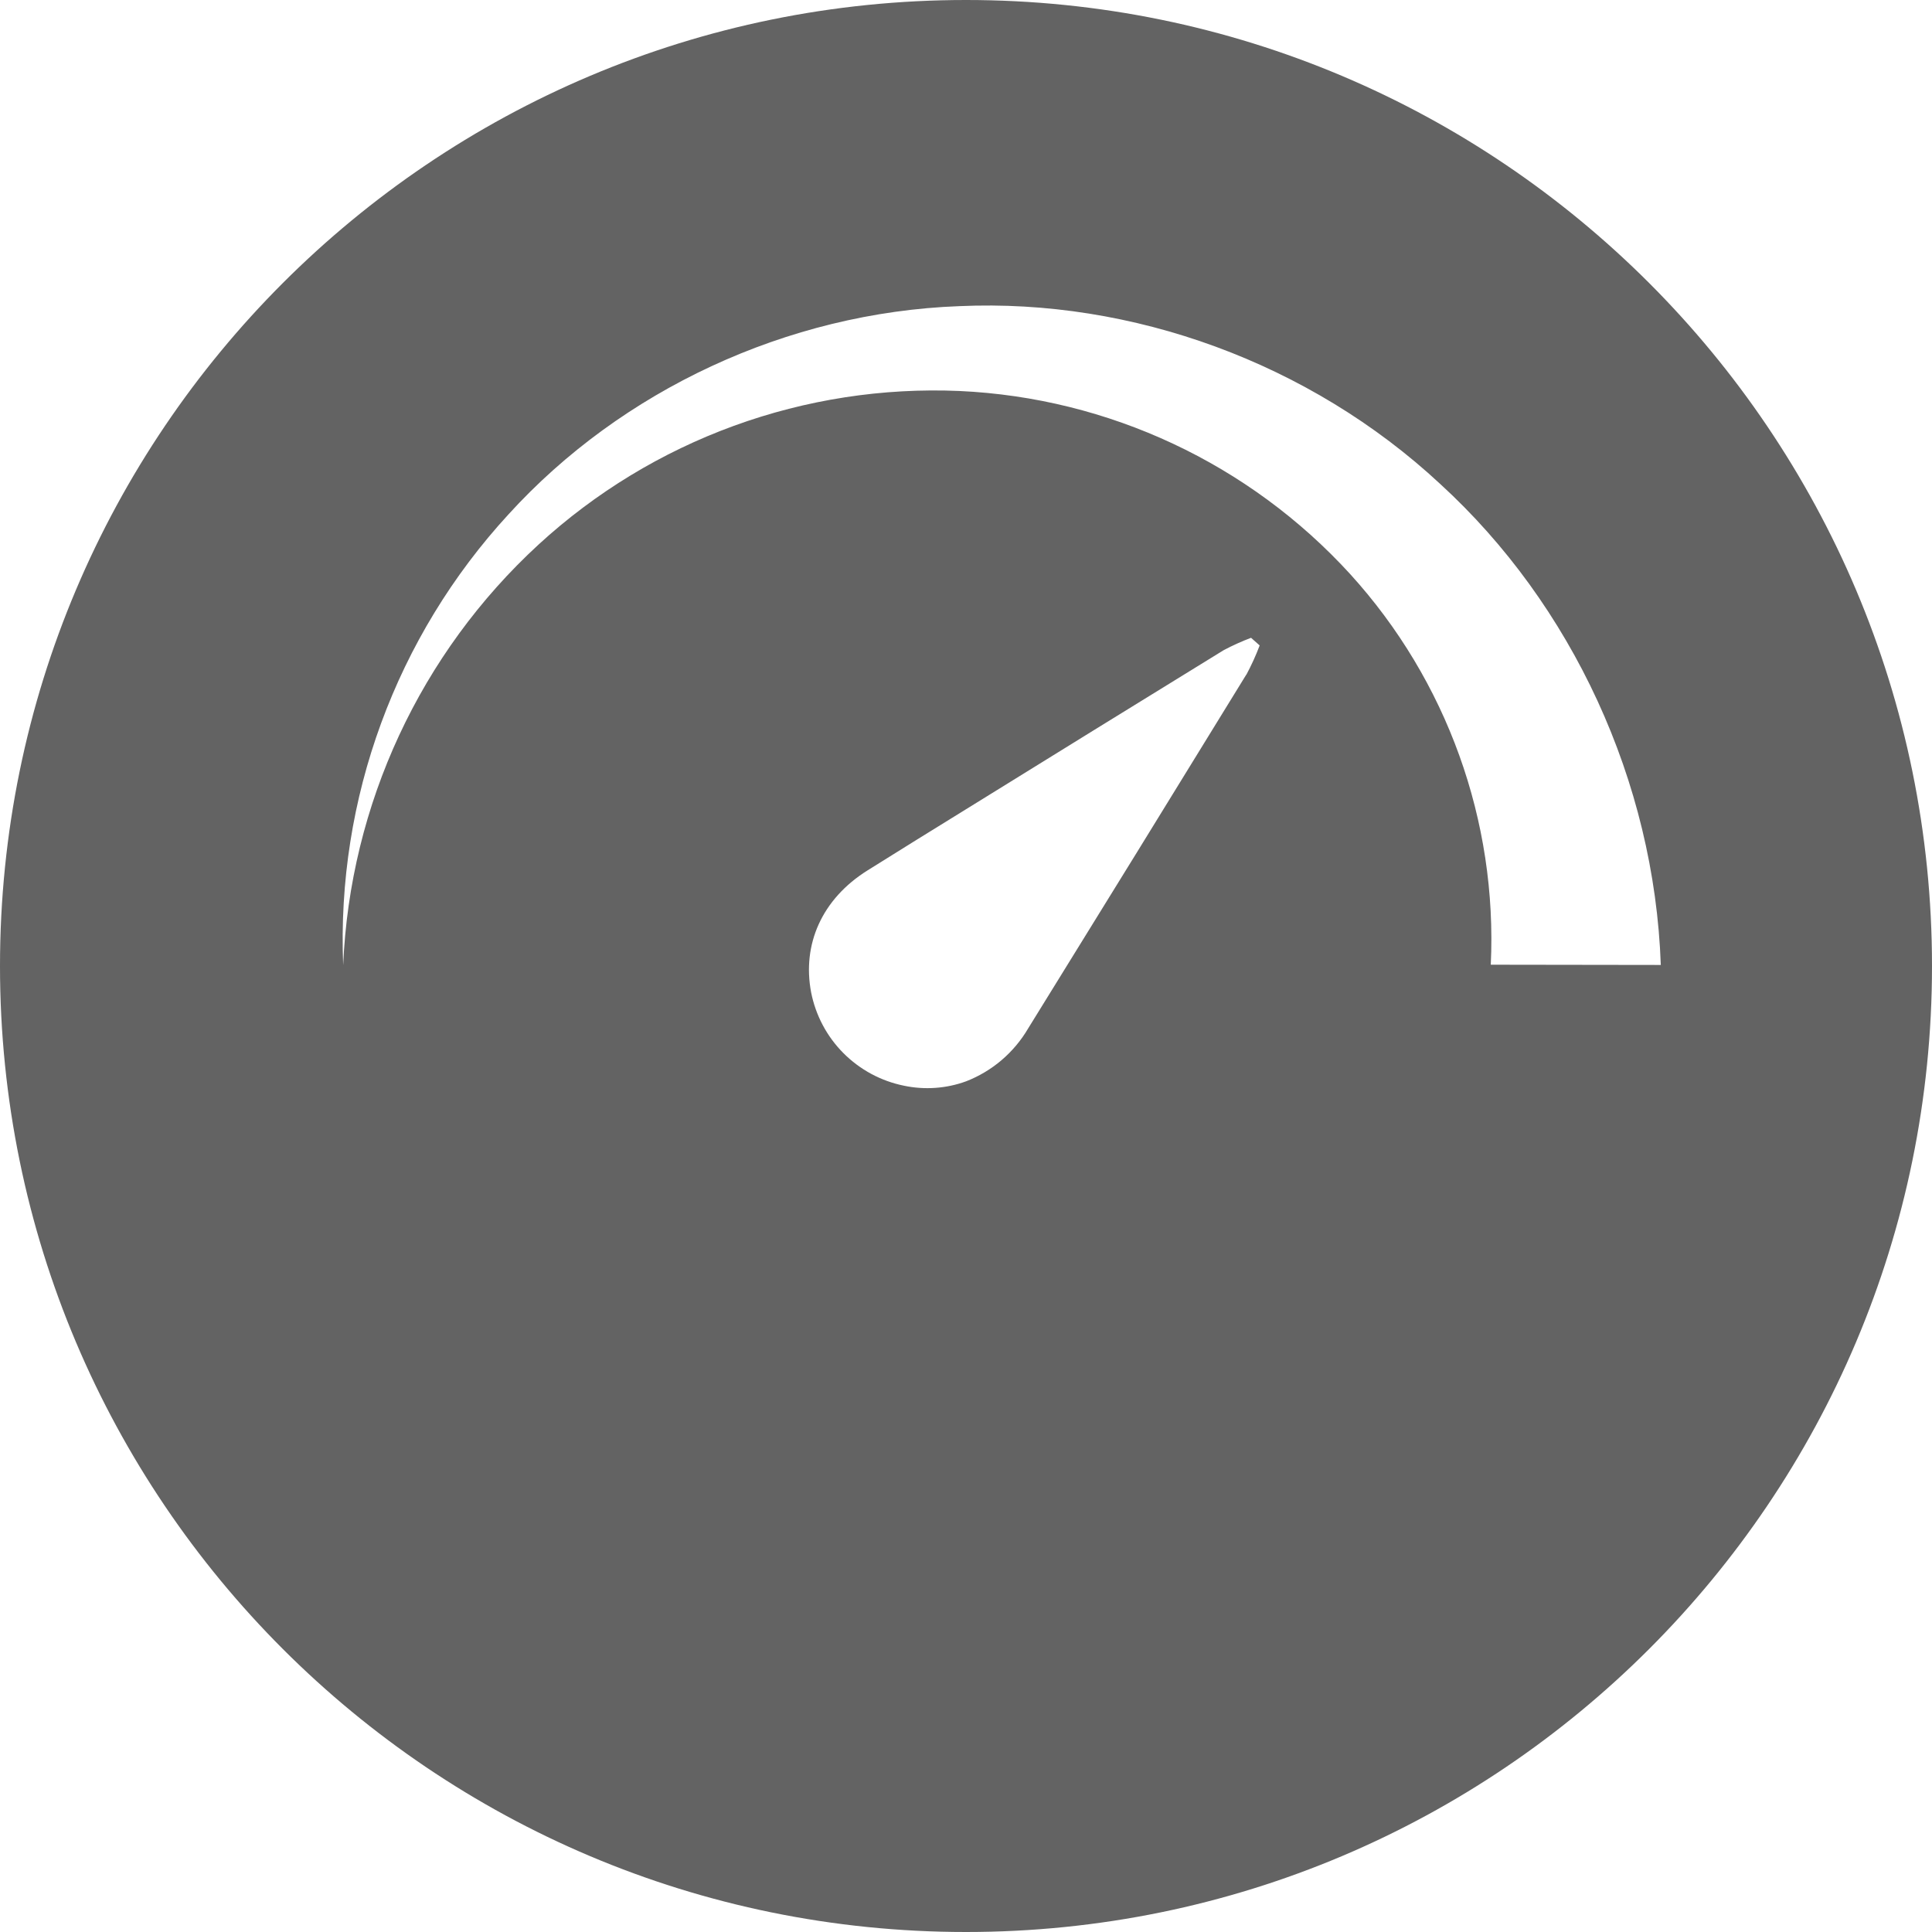 <svg width="24" height="24" viewBox="0 0 24 24" fill="none" xmlns="http://www.w3.org/2000/svg">
<path d="M12 0C5.372 0 0 5.373 0 12C0 18.628 5.372 24 12 24C18.628 24 24 18.627 24 12C24 5.373 18.628 0 12 0ZM15.482 8.38C14.58 9.849 13.677 11.313 12.773 12.774C12.597 13.075 12.325 13.307 12 13.433C11.753 13.523 11.486 13.541 11.229 13.487C10.943 13.429 10.682 13.288 10.476 13.081C10.271 12.875 10.132 12.612 10.076 12.327C9.963 11.732 10.209 11.168 10.776 10.813C11.183 10.558 11.591 10.305 12 10.053C13.067 9.392 14.134 8.733 15.202 8.076C15.312 8.018 15.425 7.967 15.541 7.923L15.648 8.018C15.601 8.143 15.545 8.265 15.482 8.383V8.38ZM18.519 11.984C18.603 10.199 17.974 8.453 16.772 7.131C15.52 5.76 13.774 4.942 11.919 4.857C10.966 4.816 10.013 4.963 9.116 5.29C8.219 5.617 7.396 6.117 6.692 6.763C5.222 8.114 4.348 9.994 4.263 11.989C4.179 9.923 4.919 7.908 6.319 6.387C7.717 4.852 9.773 3.882 11.919 3.803C14.062 3.707 16.27 4.504 17.893 6.014C19.525 7.508 20.551 9.704 20.631 11.987L18.519 11.984Z" fill="#636363"/>
</svg>
